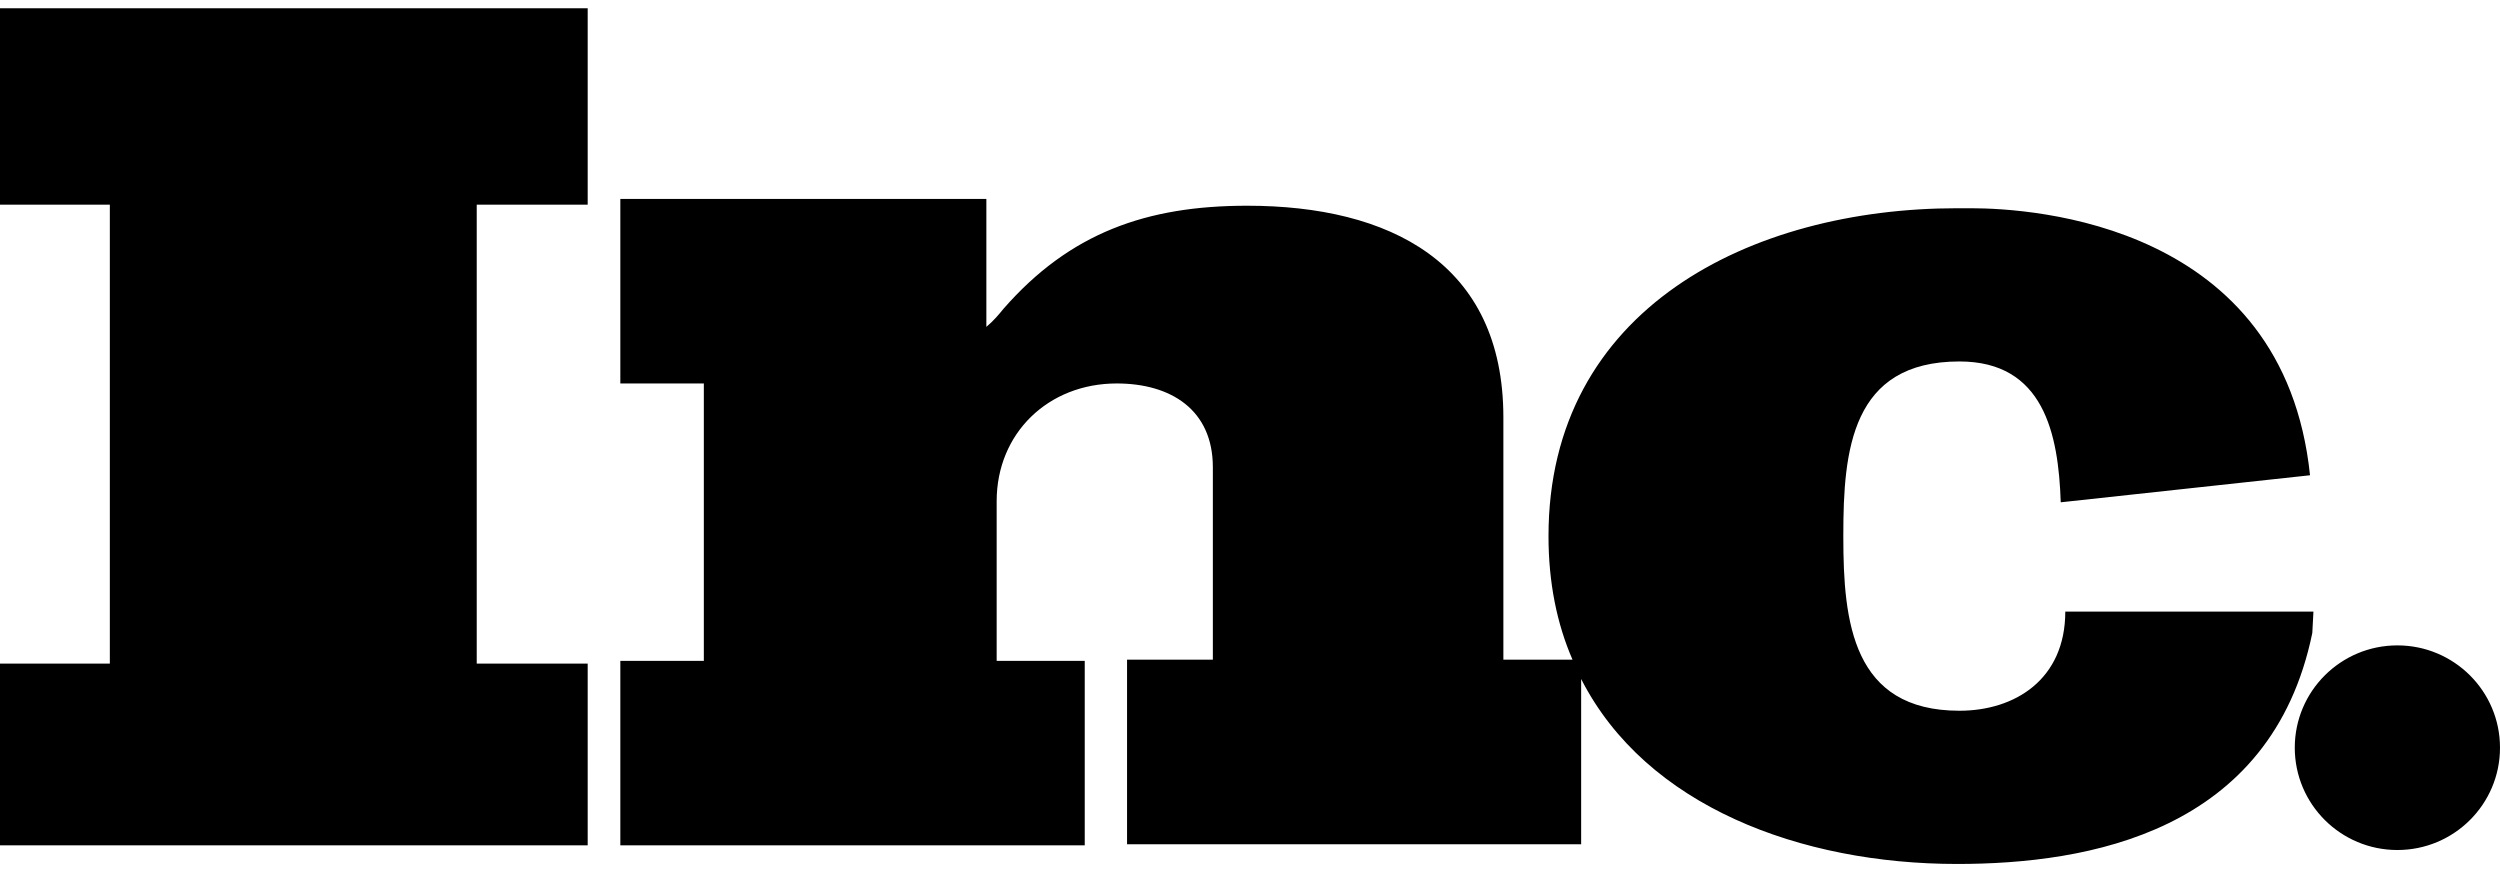 <svg width="200" height="70" viewBox="0 0 200 70" fill="none" xmlns="http://www.w3.org/2000/svg">
<path fill-rule="evenodd" clip-rule="evenodd" d="M126.492 54.319V67.539H90.164V52.776H97.028V37.38C97.028 32.761 93.642 30.677 89.341 30.677C83.85 30.677 79.733 34.663 79.733 40.097V52.867H86.779V67.629H49.627V52.867H56.307V30.677H49.627V15.915H78.909V26.149C79.458 25.696 79.916 25.153 80.282 24.7C85.589 18.632 91.72 16.458 99.773 16.458C111.12 16.458 120.27 20.987 120.27 33.394V52.867V52.776H125.802C124.548 49.893 123.88 46.597 123.88 42.888C123.88 24.681 140.09 16.659 156.572 16.659C156.572 16.659 156.936 16.659 157.665 16.659C162.674 16.659 182.707 17.921 184.802 38.021L164.859 40.184C164.677 34.686 163.493 28.917 156.754 28.917C148.104 28.917 147.466 36.038 147.466 42.798V42.978C147.466 49.739 148.194 56.859 156.754 56.859C161.216 56.859 165.223 54.336 165.223 48.928H165.86H185.075L184.984 50.64C181.706 66.594 167.044 69.117 156.572 69.117C144.087 69.117 131.689 64.517 126.492 54.319L126.492 54.319ZM183.582 59.816C183.582 55.296 187.257 51.631 191.791 51.631C196.325 51.631 200 55.296 200 59.816C200 64.337 196.325 68.001 191.791 68.001C187.257 68.001 183.582 64.337 183.582 59.816ZM0 67.629V53.086H8.787V16.371H0V0.661H47.015V16.371H38.138V53.086H47.015V67.629H0Z" fill="black"/>
</svg>
